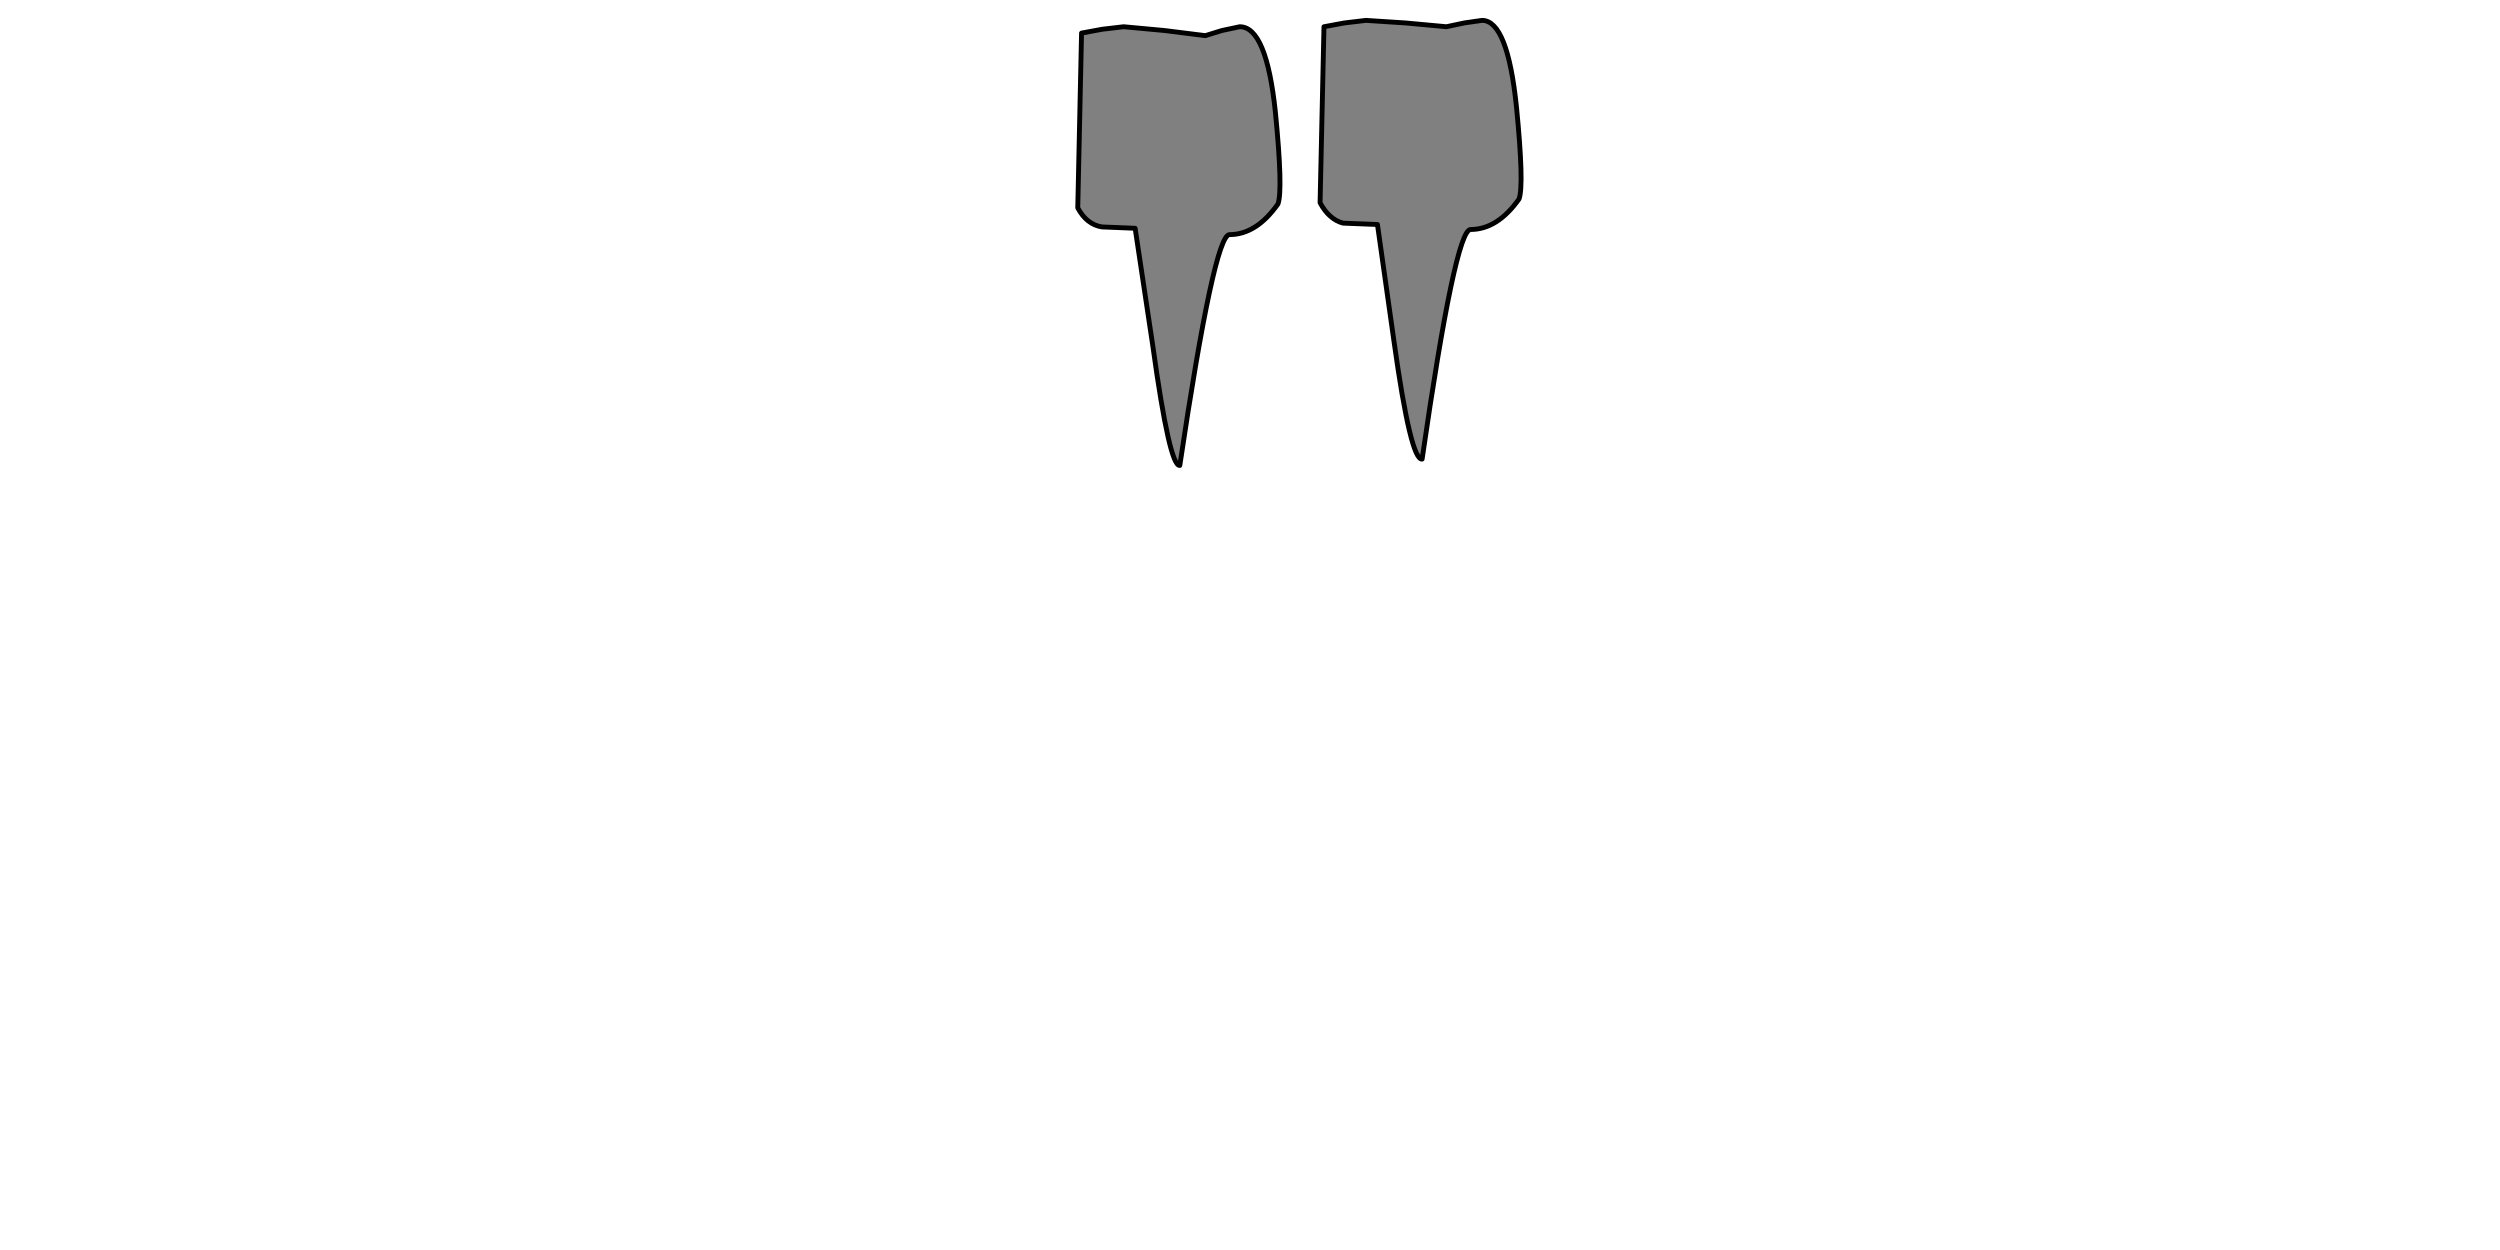 <?xml version="1.0" encoding="UTF-8" standalone="no"?>
<svg xmlns:xlink="http://www.w3.org/1999/xlink" height="512.0px" width="1024.0px" xmlns="http://www.w3.org/2000/svg">
  <g transform="matrix(1.0, 0.0, 0.0, 1.0, 0.0, 0.0)">
    <path d="M507.8 10.95 L500.5 12.5 493.7 14.6 476.95 12.5 460.25 10.95 451.35 12.0 443.0 13.55 441.45 85.15 Q445.1 91.95 451.35 92.95 L464.95 93.5 472.25 142.1 Q479.05 191.2 483.25 190.65 497.35 96.1 503.6 96.1 514.6 96.1 523.45 83.55 525.55 77.8 522.4 45.95 518.75 10.95 507.8 10.95 M607.05 8.35 L599.75 9.4 592.45 10.95 575.7 9.4 559.5 8.35 550.65 9.4 542.3 10.95 540.7 83.05 Q544.35 89.85 550.1 91.4 L564.2 91.95 571.0 140.0 Q577.8 188.6 582.5 188.05 596.1 94.0 602.35 94.0 613.35 94.0 622.2 81.5 624.3 75.75 621.15 43.85 617.5 8.35 607.05 8.35" fill="#808080" fill-rule="evenodd" stroke="none"/>
    <path d="M607.05 8.35 Q617.5 8.35 621.15 43.85 624.3 75.75 622.2 81.5 613.35 94.0 602.35 94.0 596.1 94.0 582.5 188.05 577.8 188.6 571.0 140.0 L564.2 91.95 550.1 91.4 Q544.35 89.85 540.7 83.05 L542.3 10.95 550.65 9.4 559.5 8.35 575.7 9.4 592.45 10.95 599.75 9.4 607.05 8.35 M507.8 10.95 Q518.75 10.95 522.4 45.95 525.55 77.8 523.45 83.55 514.6 96.1 503.6 96.1 497.35 96.1 483.25 190.65 479.05 191.2 472.25 142.1 L464.95 93.5 451.35 92.95 Q445.1 91.95 441.45 85.15 L443.0 13.55 451.35 12.0 460.25 10.95 476.95 12.5 493.7 14.6 500.5 12.5 507.8 10.95" fill="none" stroke="#000000" stroke-linecap="round" stroke-linejoin="round" stroke-width="2.0"/>
  </g>
</svg>
